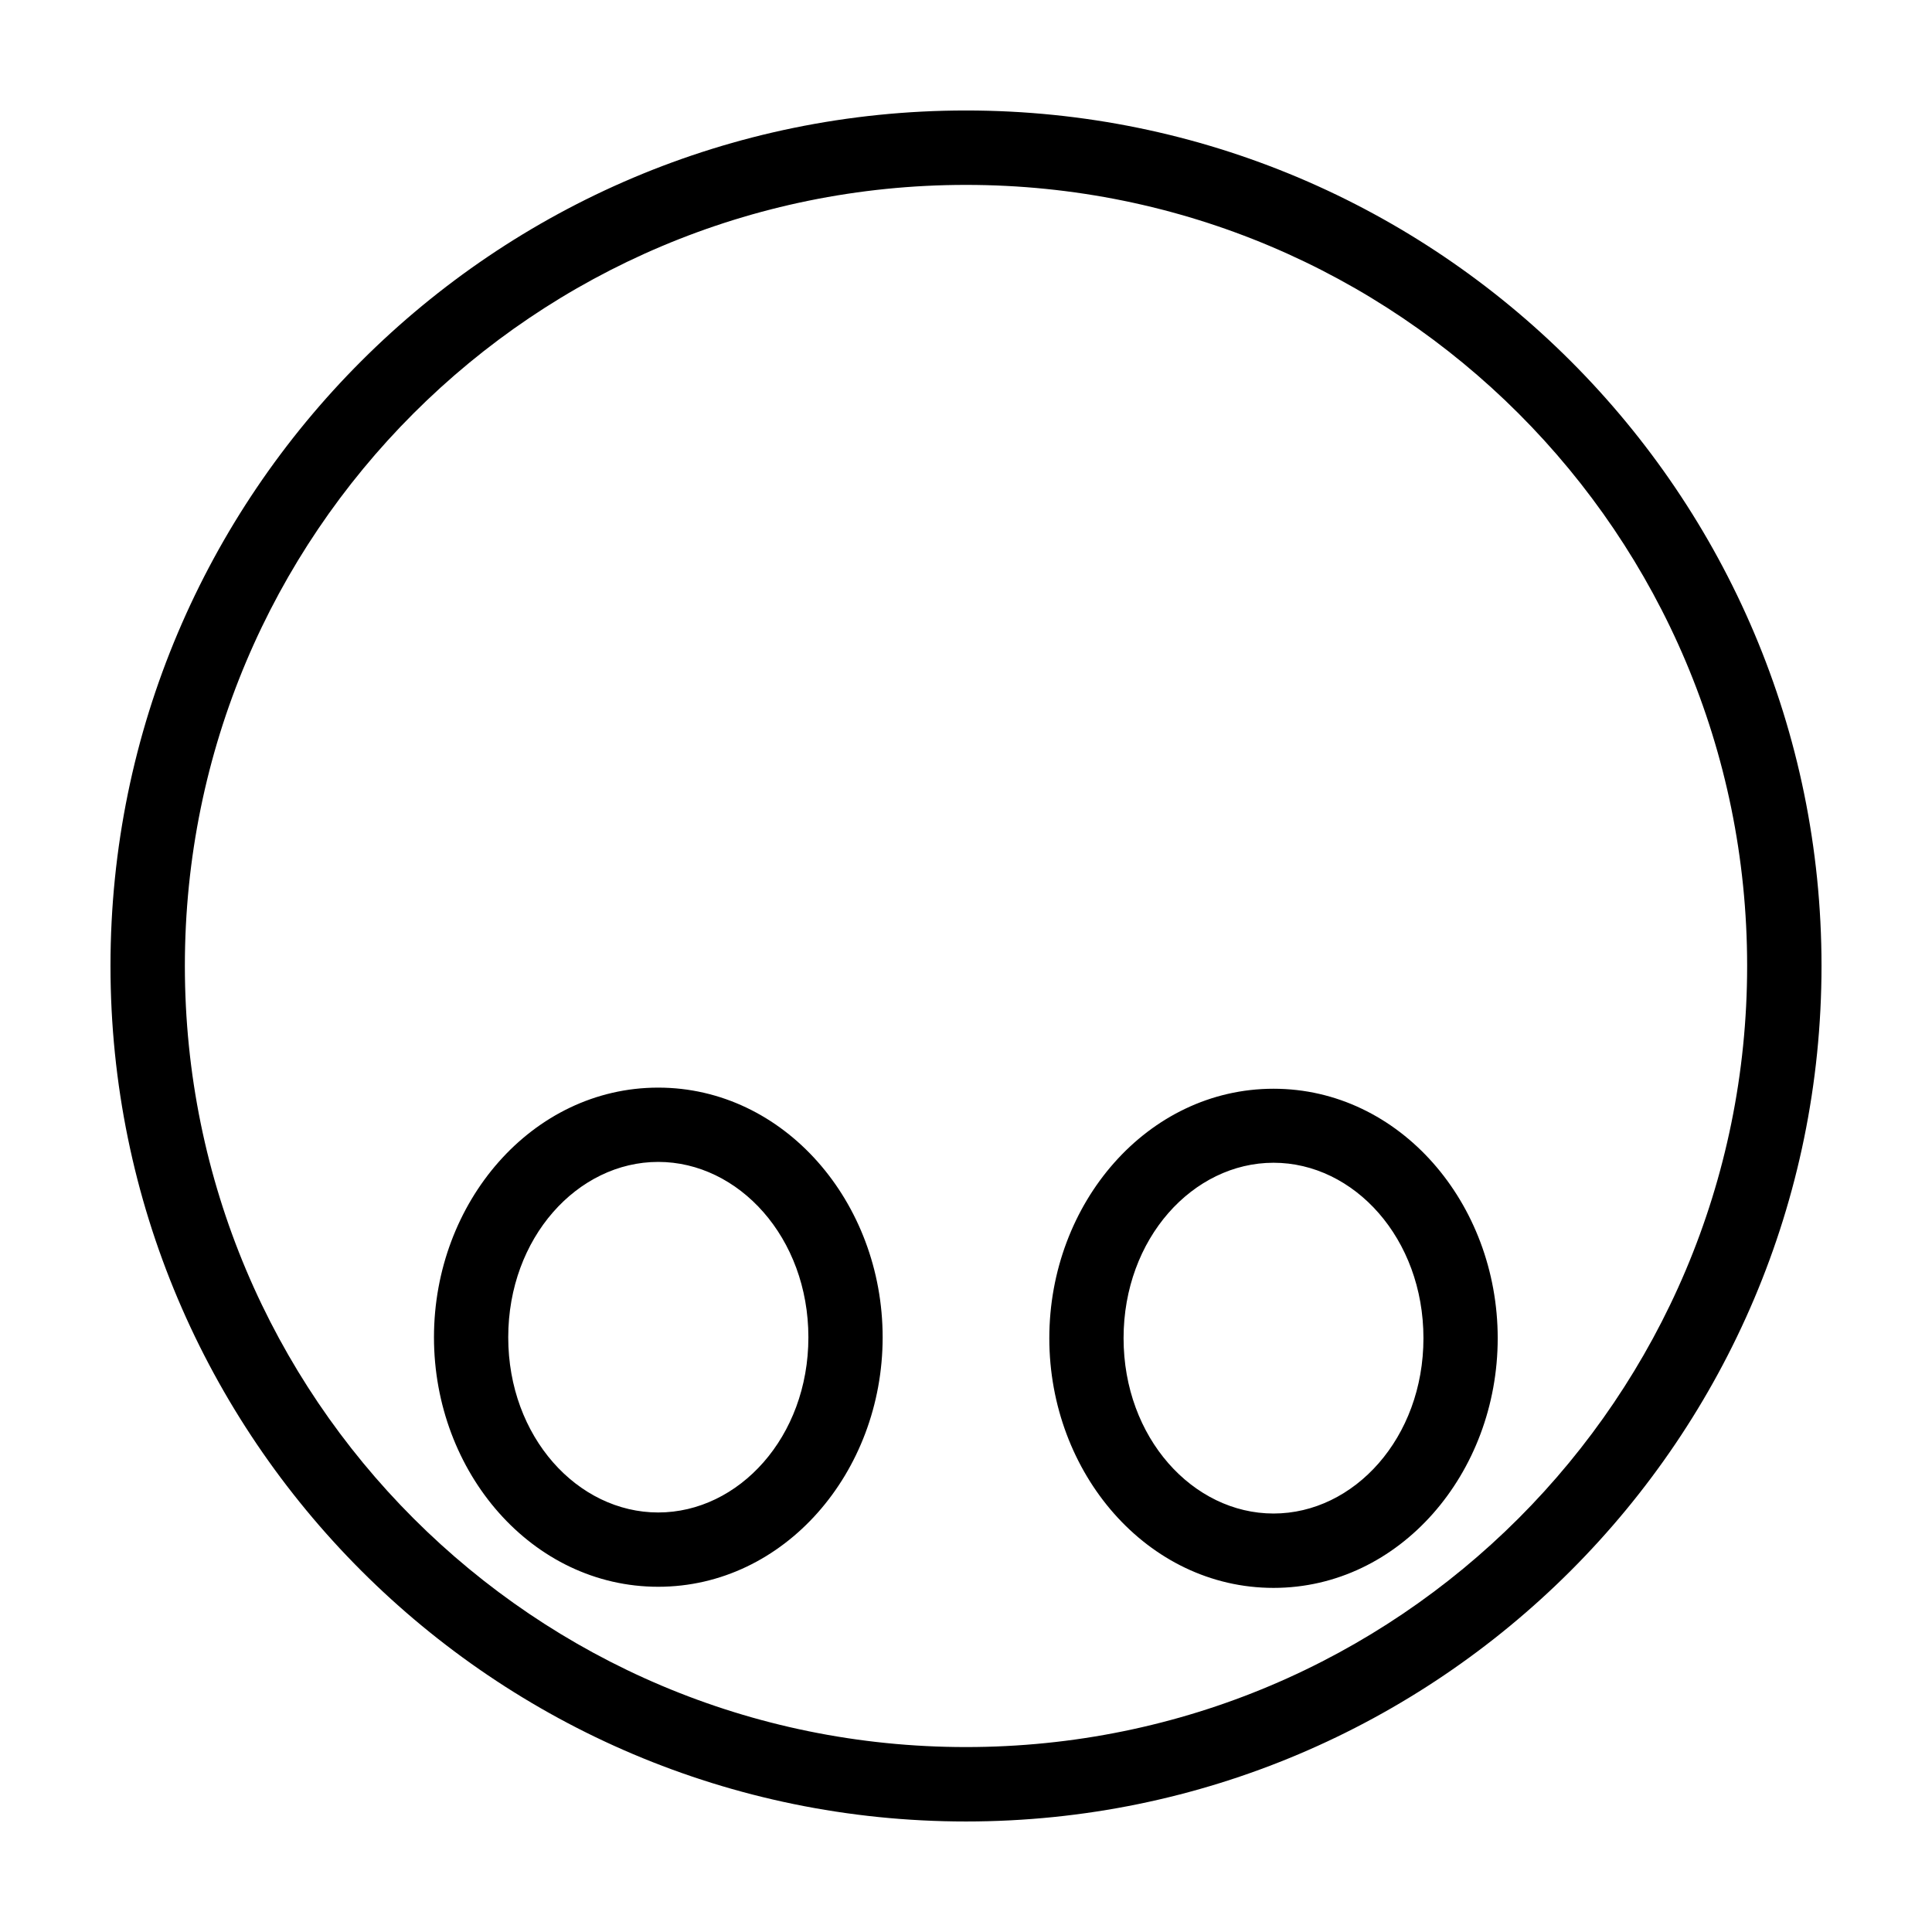 <?xml version="1.0" encoding="UTF-8"?>
<!-- Uploaded to: ICON Repo, www.svgrepo.com, Generator: ICON Repo Mixer Tools -->
<svg fill="#000000" width="800px" height="800px" version="1.1" viewBox="144 144 512 512" xmlns="http://www.w3.org/2000/svg">
 <g>
  <path d="m318.43 432.23c-33.422 0-59.422 30.383-59.422 66.168 0 35.789 26 66.113 59.422 66.113 33.422 0 59.48-30.324 59.48-66.113 0-35.789-26.059-66.168-59.48-66.168zm163.07 0.297c-33.422 0-59.422 30.324-59.422 66.113s26 66.168 59.422 66.168 59.406-30.383 59.406-66.168c0-35.789-25.98-66.113-59.406-66.113zm-163.07 19.391c21.34 0 39.801 20.062 39.801 46.488s-18.461 46.414-39.801 46.414c-21.34 0-39.742-19.988-39.742-46.414s18.402-46.488 39.742-46.488zm163.07 0.223c21.34 0 39.727 20.062 39.727 46.488 0 26.426-18.383 46.469-39.727 46.469-21.34 0-39.742-20.047-39.742-46.469 0-26.426 18.402-46.488 39.742-46.488z"/>
  <path d="m400 173.28c-125.09 0-226.72 101.57-226.72 226.68 0 125.11 101.64 226.75 226.72 226.75 125.09 0 226.72-101.65 226.72-226.75 0-125.11-101.64-226.68-226.72-226.68zm0 19.719c114.43 0 207.01 92.512 207.01 206.96 0 114.45-92.57 207.03-207.01 207.03-114.43 0-207.01-92.582-207.01-207.03 0-114.45 92.57-206.96 207.01-206.96z"/>
 </g>
</svg>